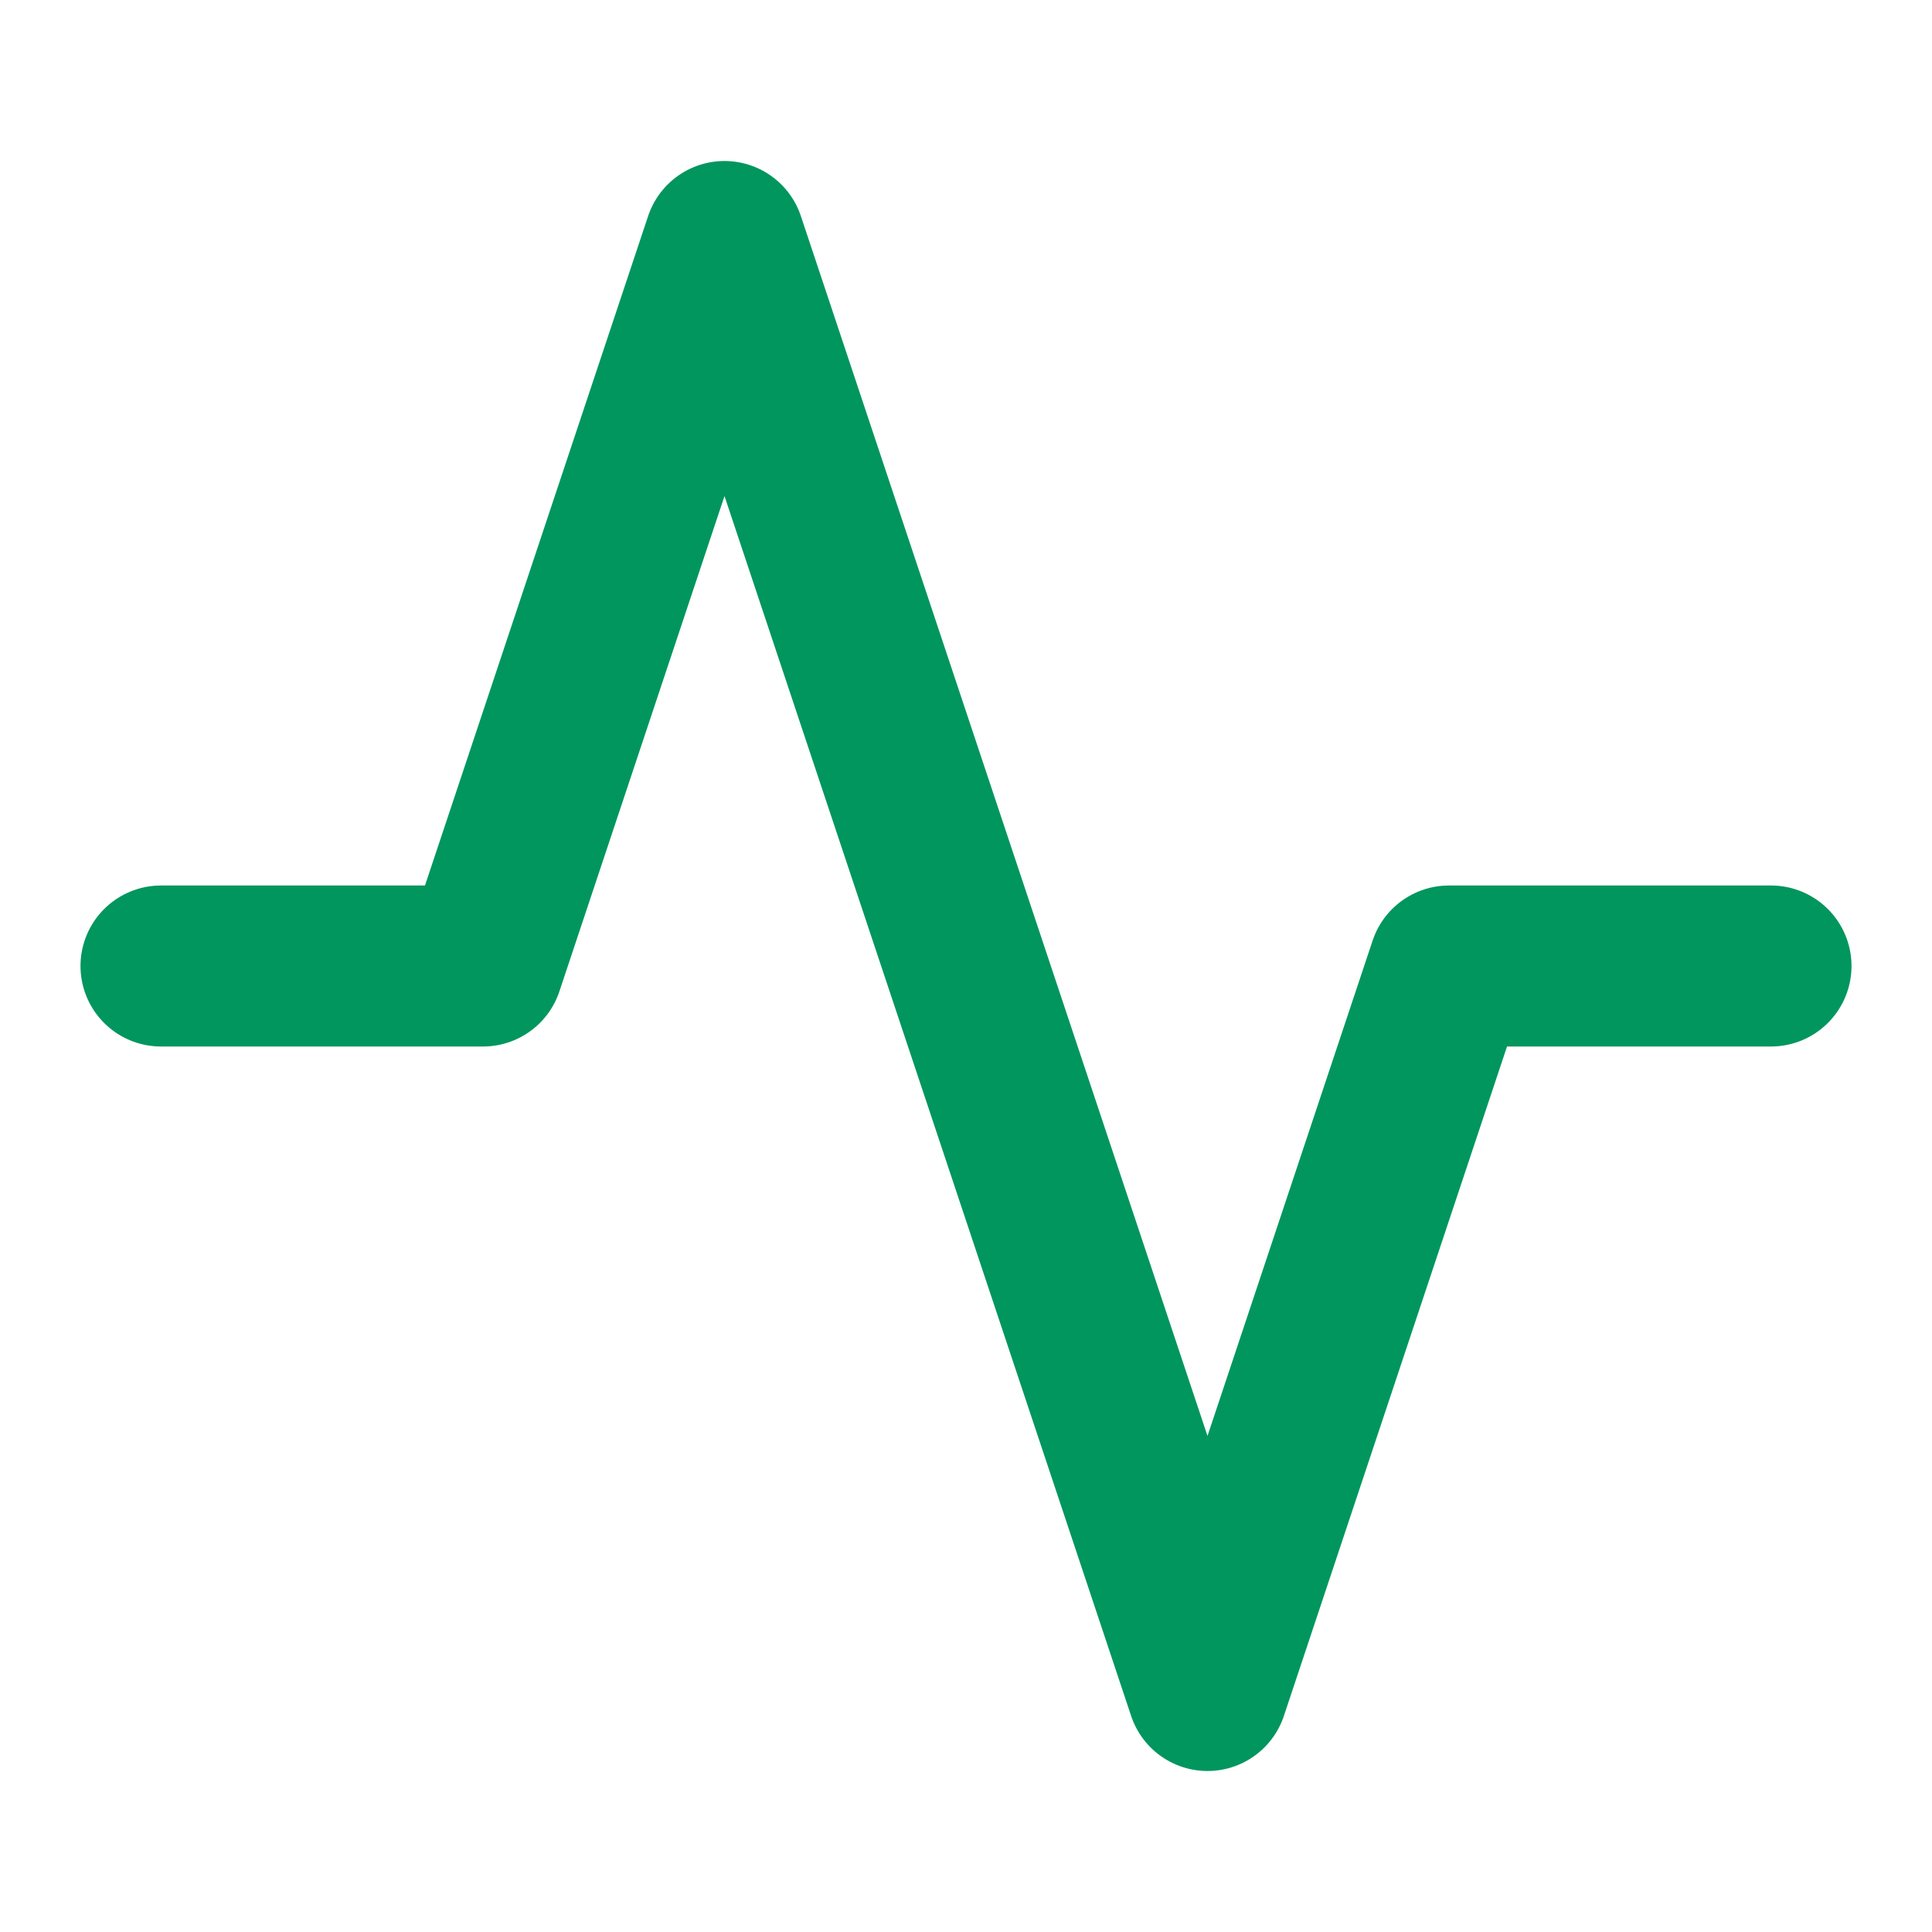 <svg xmlns="http://www.w3.org/2000/svg" width="24" height="24" viewBox="0 0 24 24" fill="none" stroke="#00965e" stroke-width="2" stroke-linecap="round" stroke-linejoin="round" class="feather feather-activity"><polyline points="22 12 18 12 15 21 9 3 6 12 2 12"></polyline></svg>